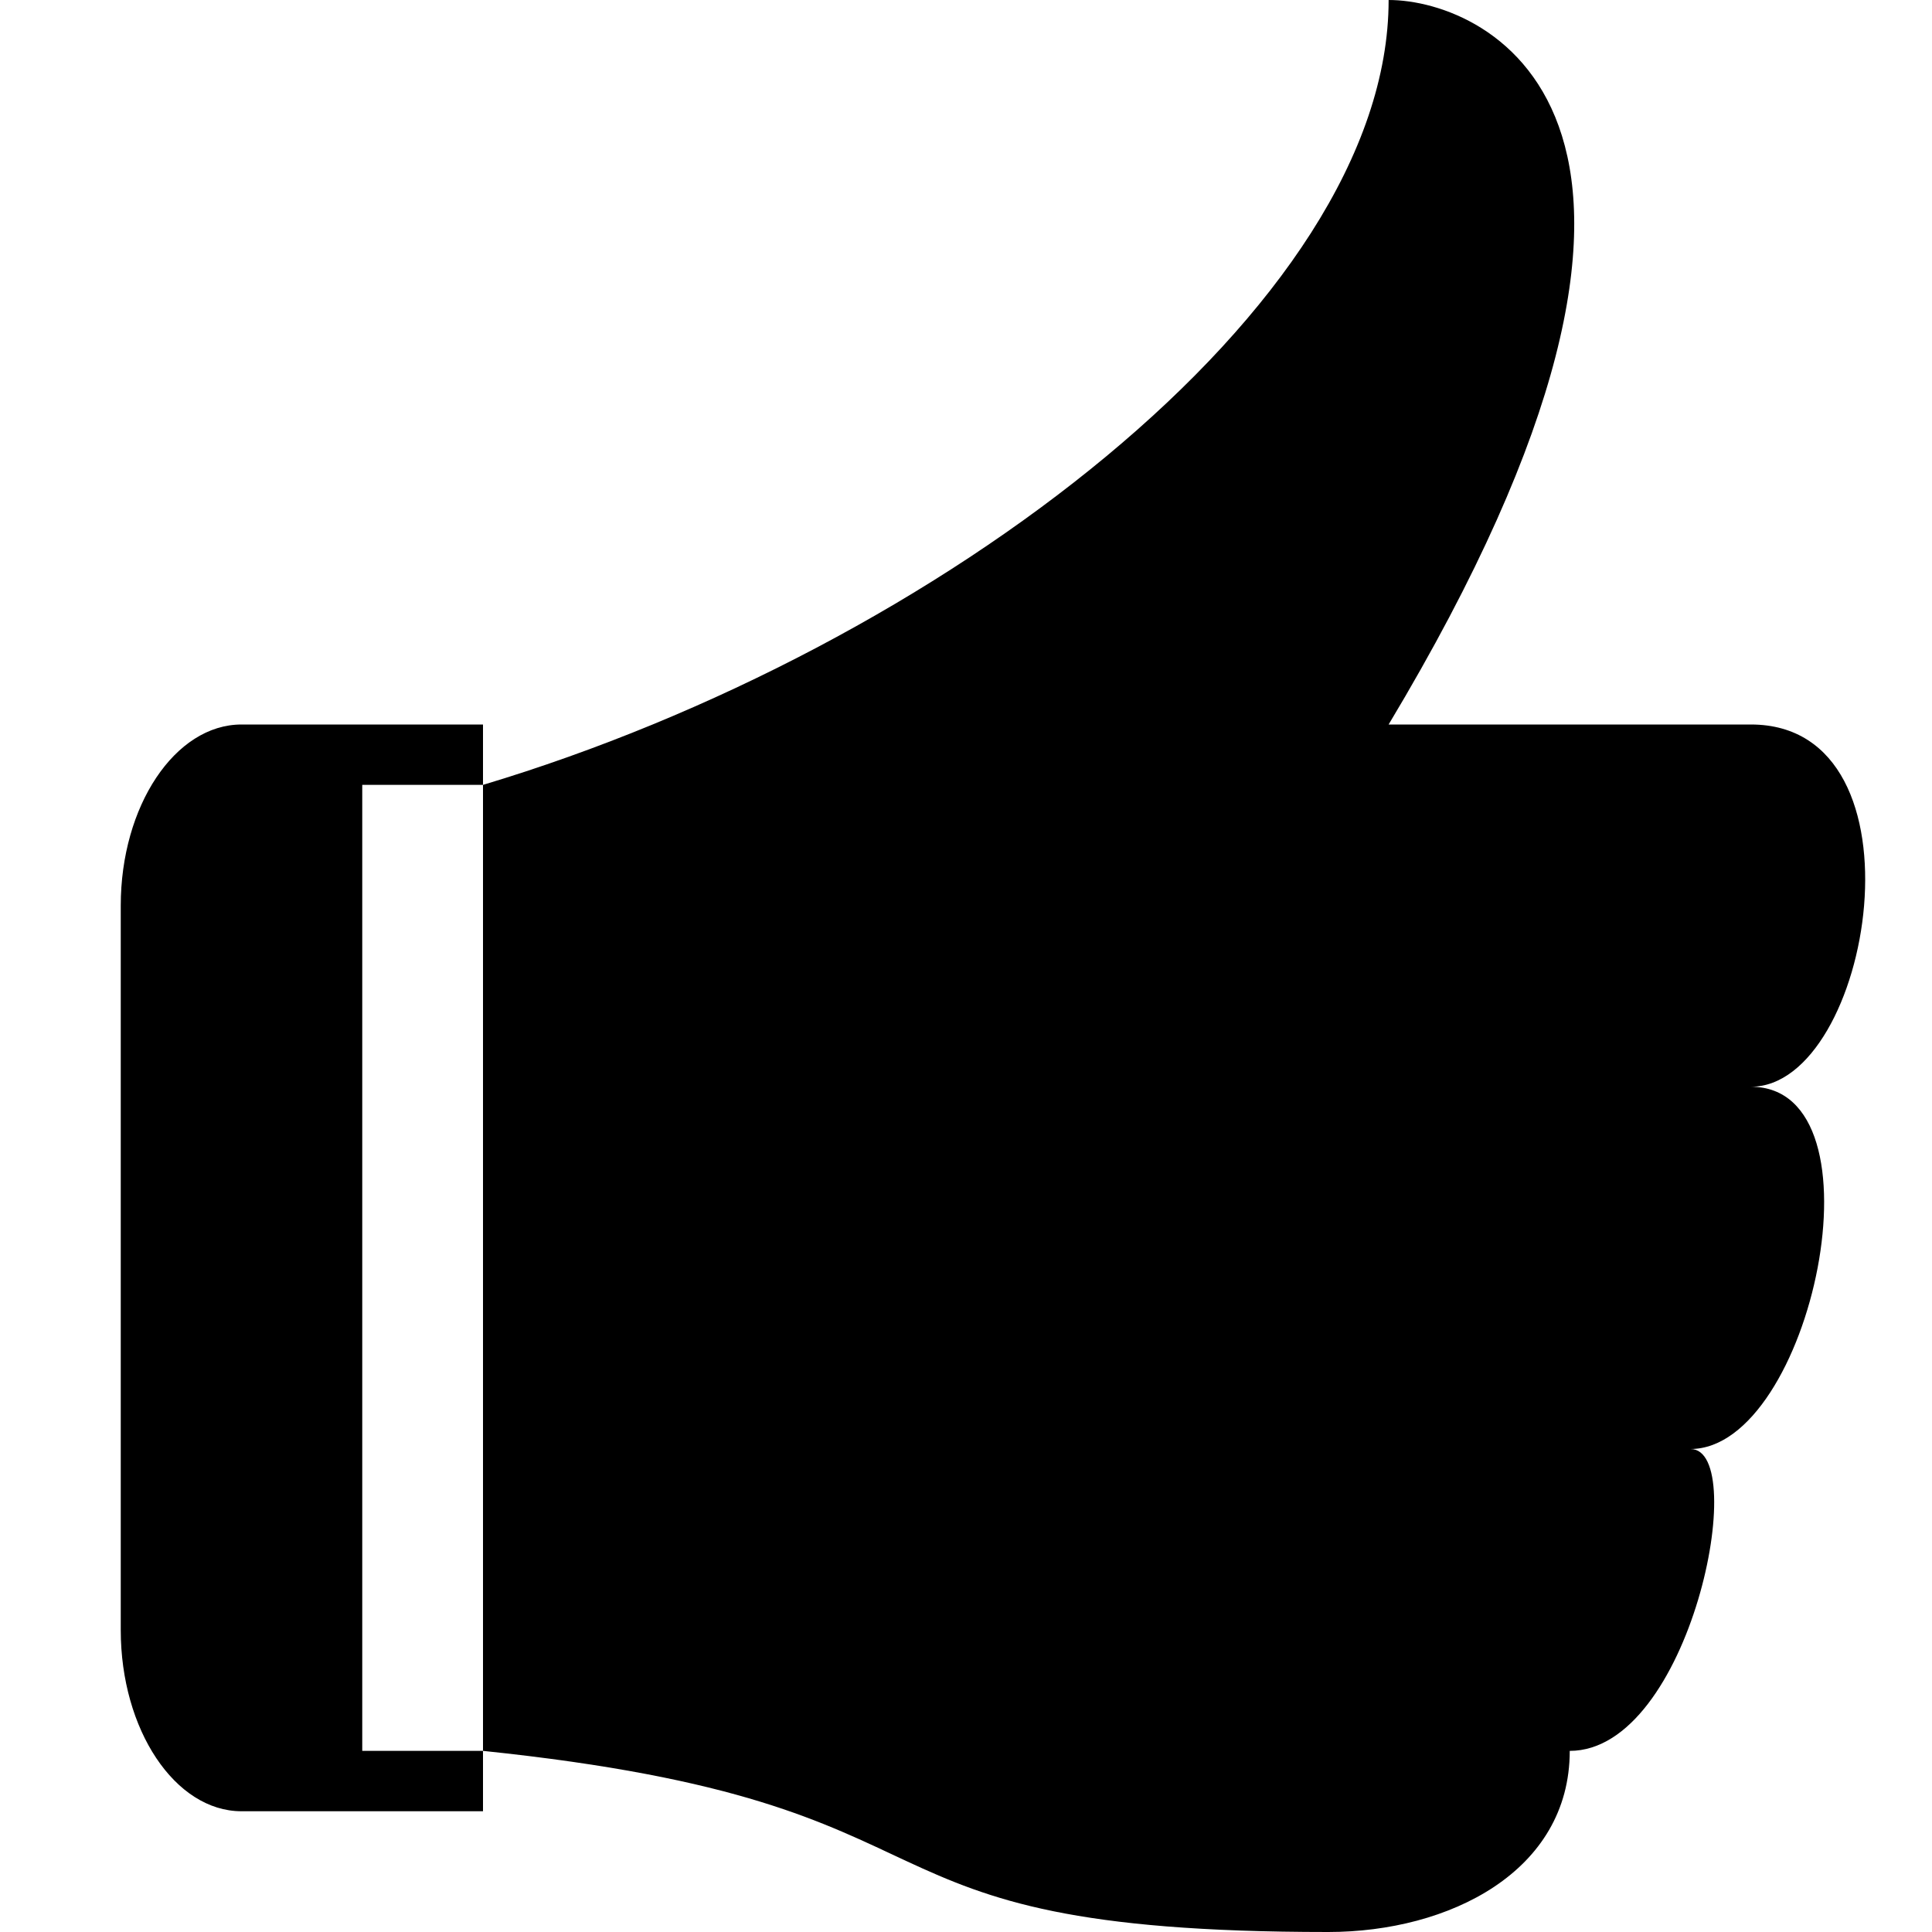 <svg xmlns="http://www.w3.org/2000/svg" viewBox="0 0 512 512"><path d="M464 288c36.5 0 16 96-16 96 16 0 0 80-32 80 0 32-32 48-64 48-135.176 0-87.632-33.825-224-48v-256c120.461-36.134 240-126.712 240-208 26.5 0 96 32 0 192h96c48 0 32 96 0 96zm-368-80v256h32v16h-64c-17.6 0-32-21.6-32-48v-192c0-26.4 14.4-48 32-48h64v16h-32z"/></svg>